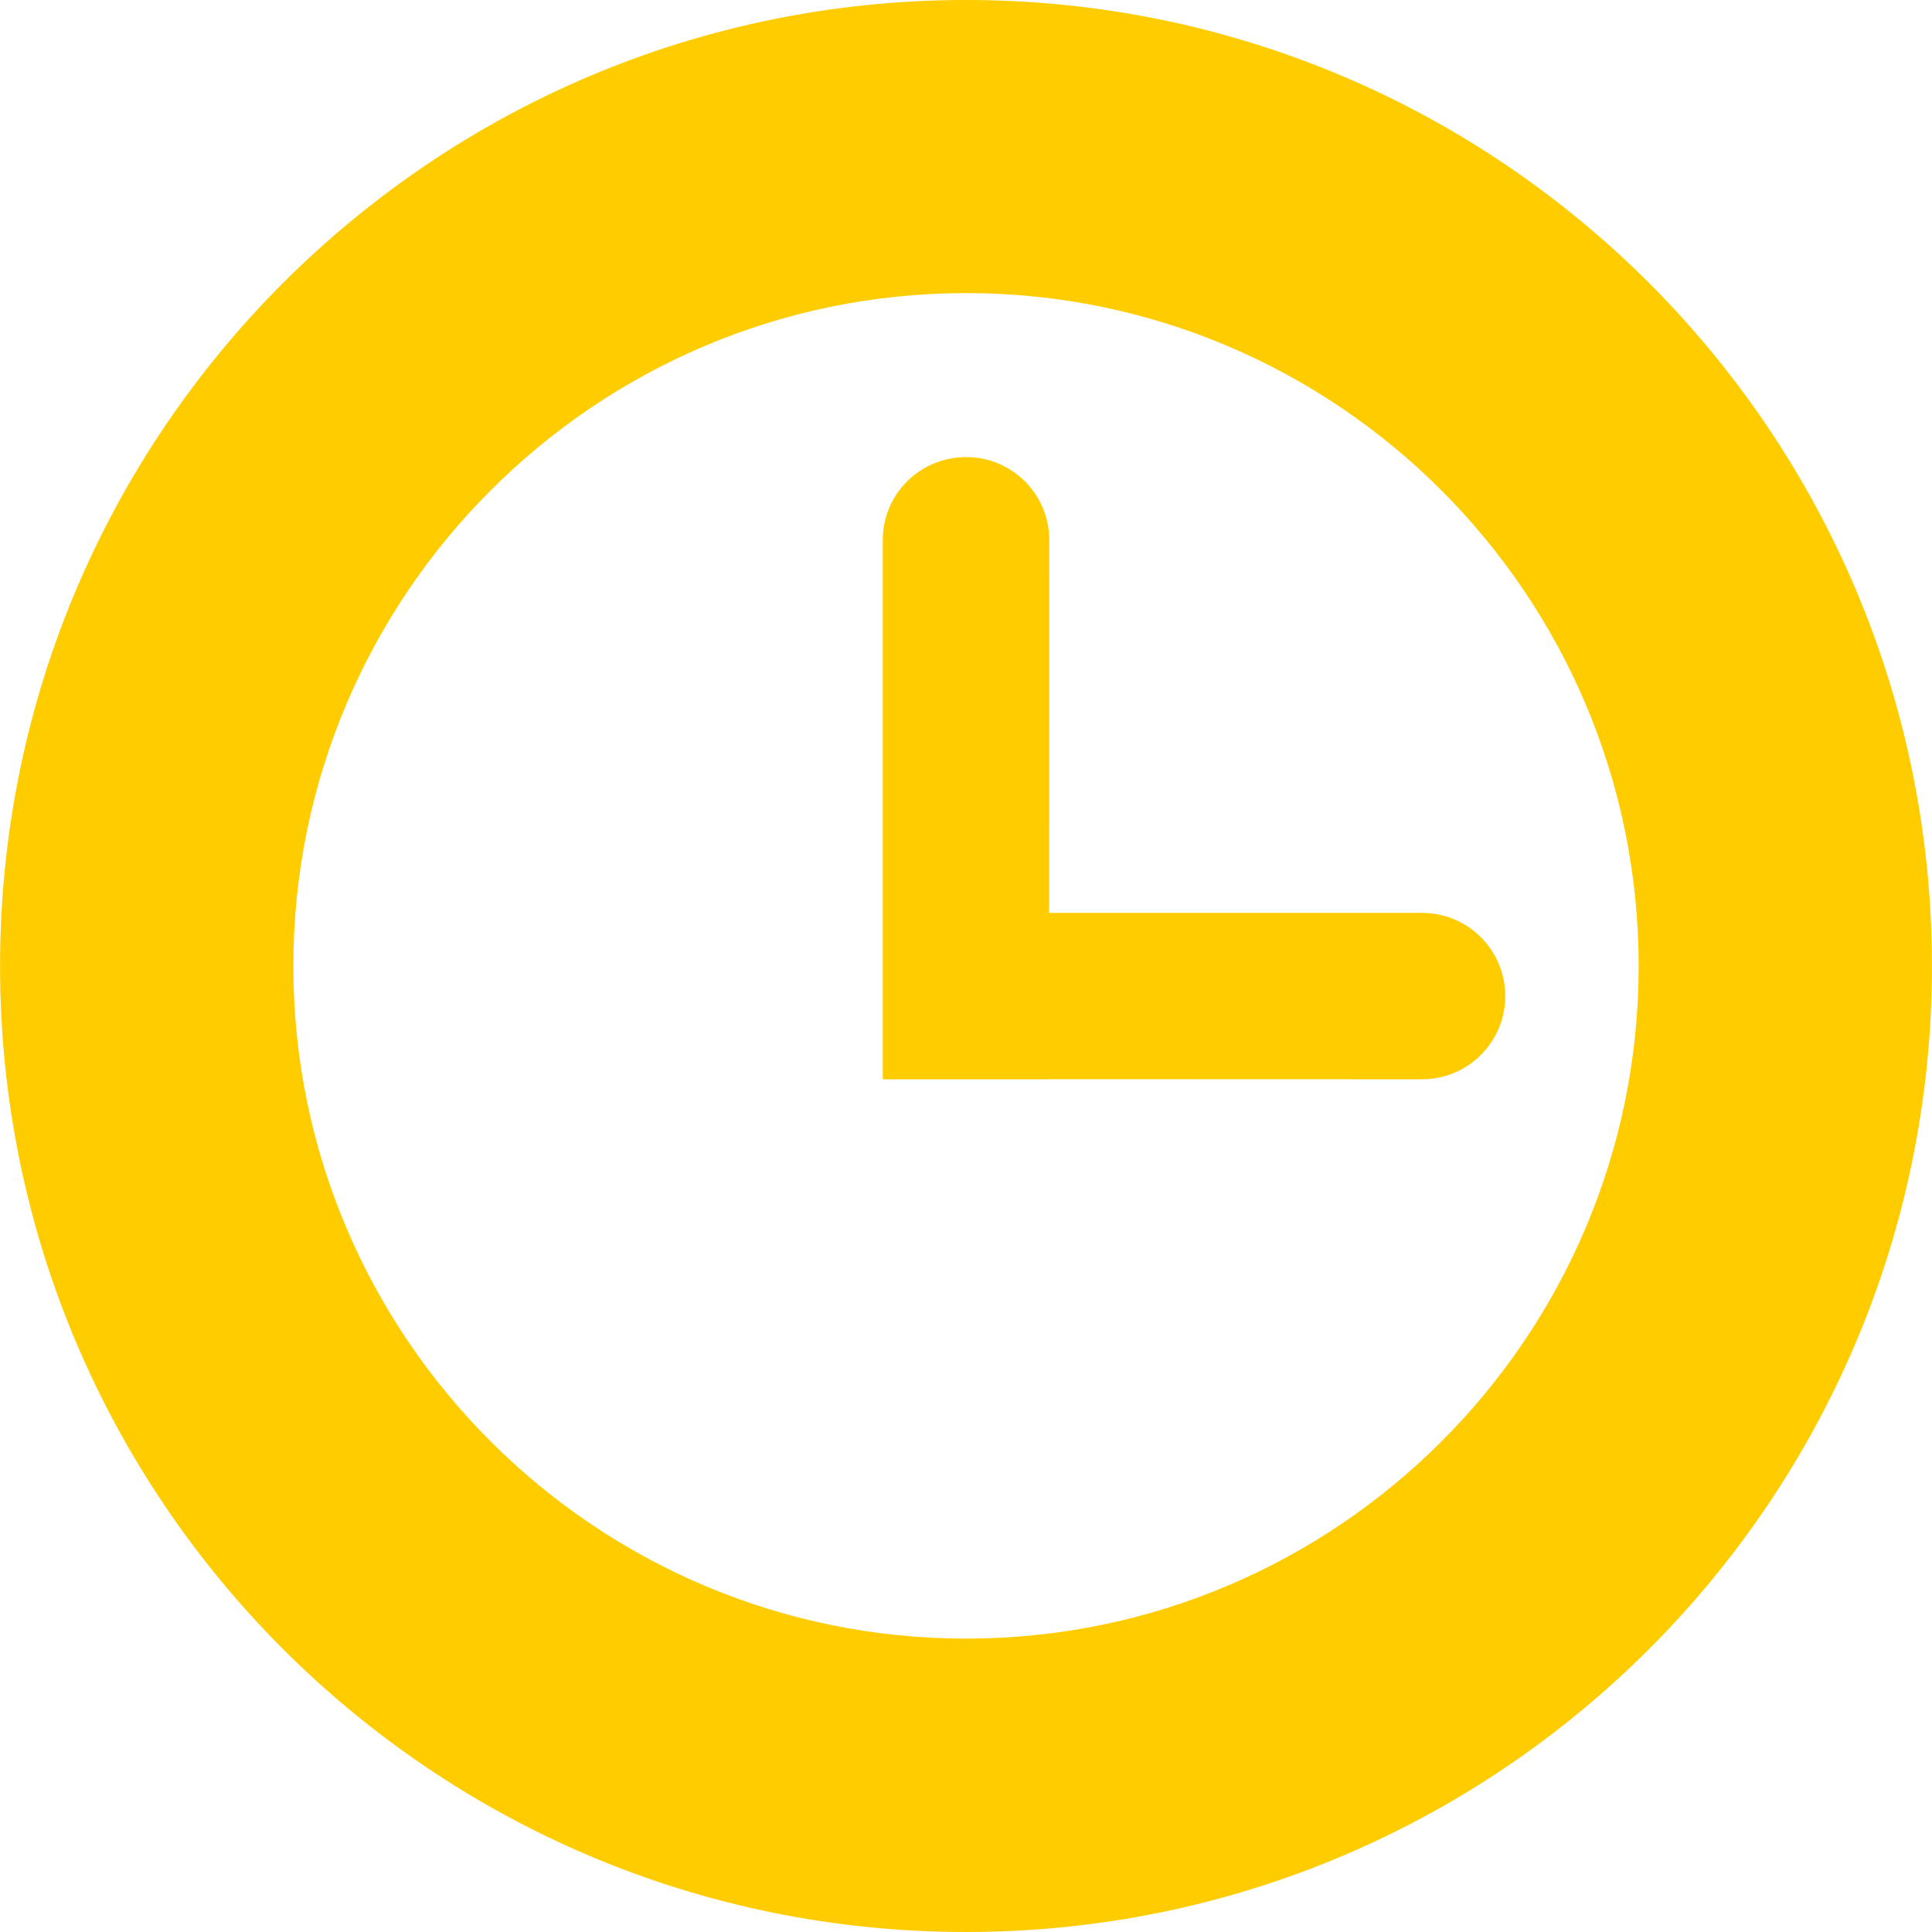 <?xml version="1.0" encoding="UTF-8"?> <svg xmlns="http://www.w3.org/2000/svg" xmlns:xlink="http://www.w3.org/1999/xlink" id="Capa_1" x="0px" y="0px" viewBox="0 0 31.43 31.43" style="enable-background:new 0 0 31.43 31.43;" xml:space="preserve" width="512px" height="512px"><g><g> <path d="M15.717,0C7.037,0,0.001,7.039,0.001,15.717c0,8.676,7.036,15.713,15.716,15.713 c8.678,0,15.712-7.037,15.712-15.712C31.43,7.039,24.396,0,15.717,0z M15.717,26.657c-6.034,0-10.945-4.908-10.945-10.94 c0-6.038,4.911-10.949,10.945-10.949c6.035,0,10.941,4.912,10.941,10.949C26.659,21.75,21.752,26.657,15.717,26.657z" data-original="#030104" class="active-path" data-old_color="#030104" fill="#FFCC00"></path> <path d="M17.068,14.851l0.001-6.067c0-0.746-0.605-1.348-1.352-1.348c-0.75,0-1.356,0.602-1.356,1.348v6.067 v2.705v0.002h2.707v-0.002l6.068,0.002c0.744,0,1.352-0.605,1.352-1.353c0-0.75-0.608-1.354-1.352-1.354H17.068z" data-original="#030104" class="active-path" data-old_color="#030104" fill="#FFCC00"></path> </g></g> </svg> 